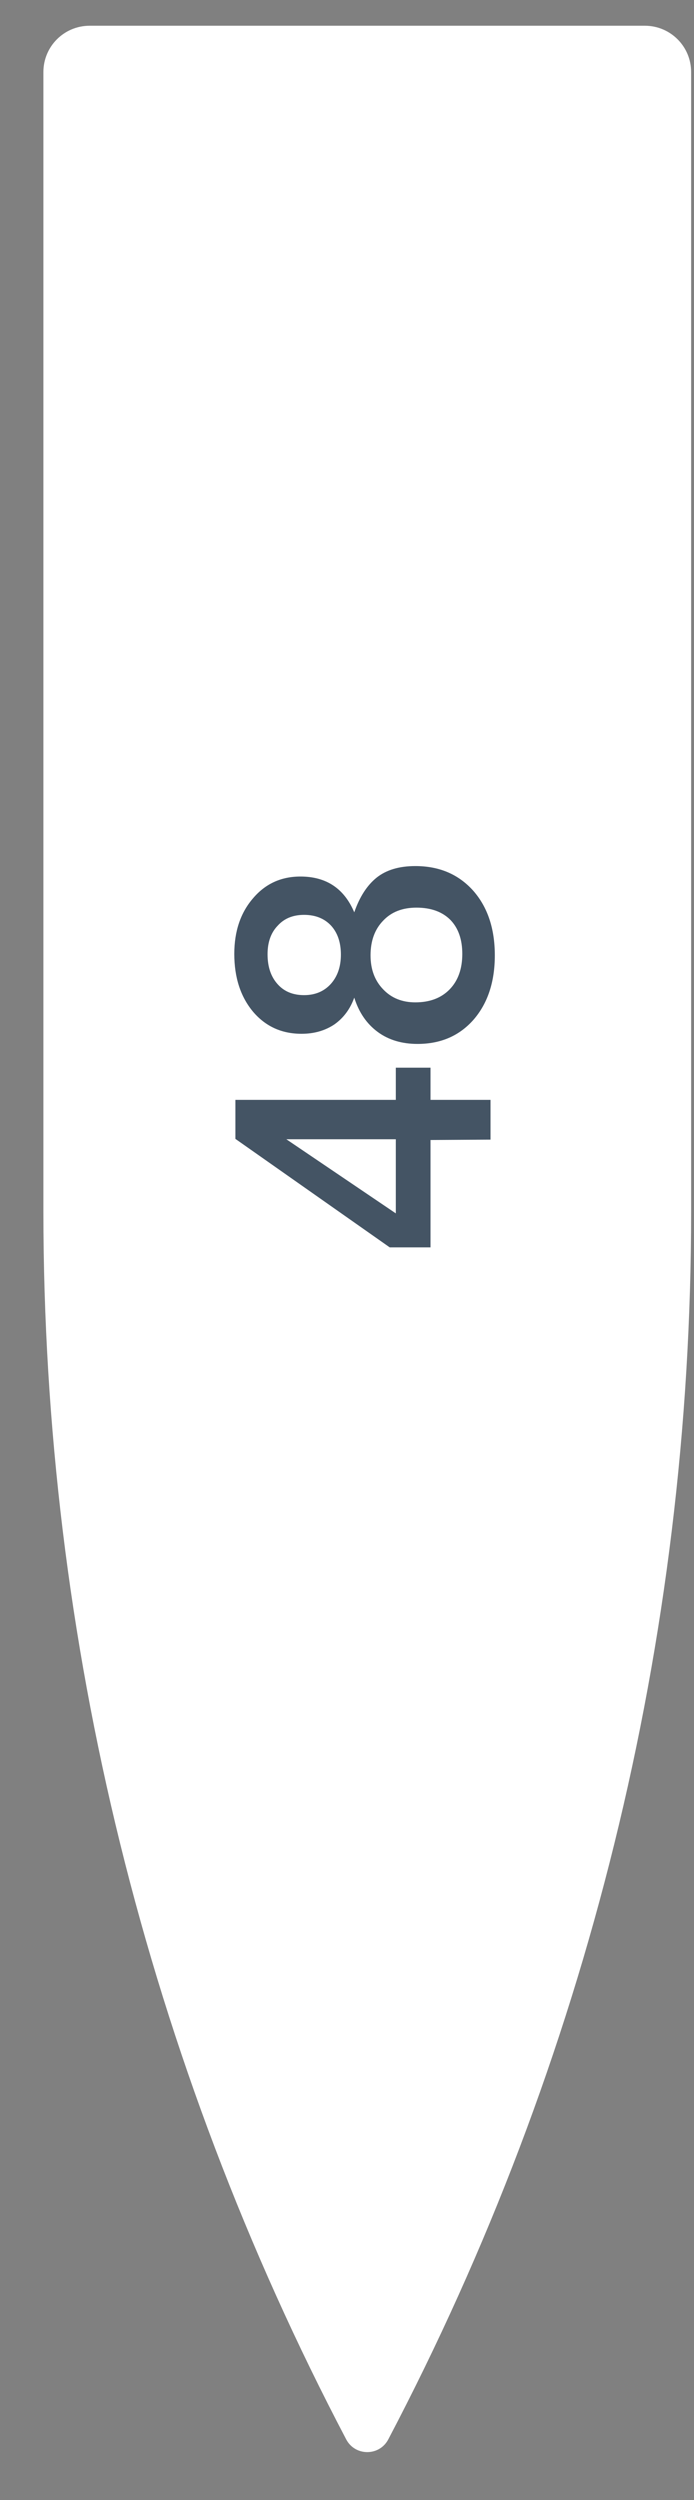 <?xml version="1.0" encoding="UTF-8"?> <svg xmlns="http://www.w3.org/2000/svg" width="15" height="54" viewBox="0 0 15 54" fill="none"><rect x="0" y="0" width="15" height="54" fill="#808080" stroke="none"/><path d="M14.938 26.169C14.938 35.409 12.691 44.511 8.392 52.691V52.691C8.2 53.057 7.675 53.057 7.483 52.691V52.691C3.184 44.511 0.938 35.409 0.938 26.169L0.938 1.556C0.938 1.003 1.385 0.556 1.938 0.556H13.938C14.49 0.556 14.938 1.003 14.938 1.556L14.938 26.169Z" fill="white"></path><path d="M8.555 23.062H9.305V23.757H10.602V24.616L9.305 24.624V26.943H8.423L5.088 24.6L5.088 23.757H8.555V23.062ZM8.555 24.608H6.189L8.555 26.209V24.608ZM7.657 21.549C7.569 21.794 7.426 21.987 7.228 22.127C7.025 22.263 6.788 22.33 6.517 22.33C6.09 22.33 5.741 22.172 5.47 21.854C5.2 21.531 5.064 21.115 5.064 20.604C5.064 20.115 5.2 19.714 5.47 19.402C5.736 19.089 6.077 18.933 6.494 18.933C7.051 18.933 7.439 19.191 7.657 19.706C7.772 19.373 7.933 19.123 8.141 18.956C8.35 18.79 8.628 18.707 8.977 18.707C9.493 18.707 9.909 18.884 10.227 19.238C10.539 19.592 10.695 20.058 10.695 20.636C10.695 21.208 10.542 21.672 10.235 22.026C9.927 22.375 9.524 22.549 9.024 22.549C8.686 22.549 8.399 22.463 8.165 22.291C7.925 22.114 7.756 21.867 7.657 21.549ZM5.783 20.612C5.783 20.883 5.856 21.099 6.002 21.26C6.142 21.417 6.332 21.495 6.572 21.495C6.811 21.495 7.004 21.414 7.15 21.253C7.295 21.091 7.368 20.88 7.368 20.62C7.368 20.36 7.298 20.151 7.157 19.995C7.012 19.839 6.816 19.761 6.572 19.761C6.332 19.761 6.142 19.839 6.002 19.995C5.856 20.146 5.783 20.352 5.783 20.612ZM8.009 20.636C8.009 20.938 8.1 21.182 8.282 21.37C8.459 21.557 8.691 21.651 8.977 21.651C9.29 21.651 9.537 21.557 9.719 21.37C9.901 21.182 9.992 20.927 9.992 20.604C9.992 20.292 9.906 20.047 9.735 19.87C9.558 19.693 9.313 19.605 9.001 19.605C8.699 19.605 8.459 19.698 8.282 19.886C8.1 20.073 8.009 20.323 8.009 20.636Z" fill="#445464"></path></svg> 